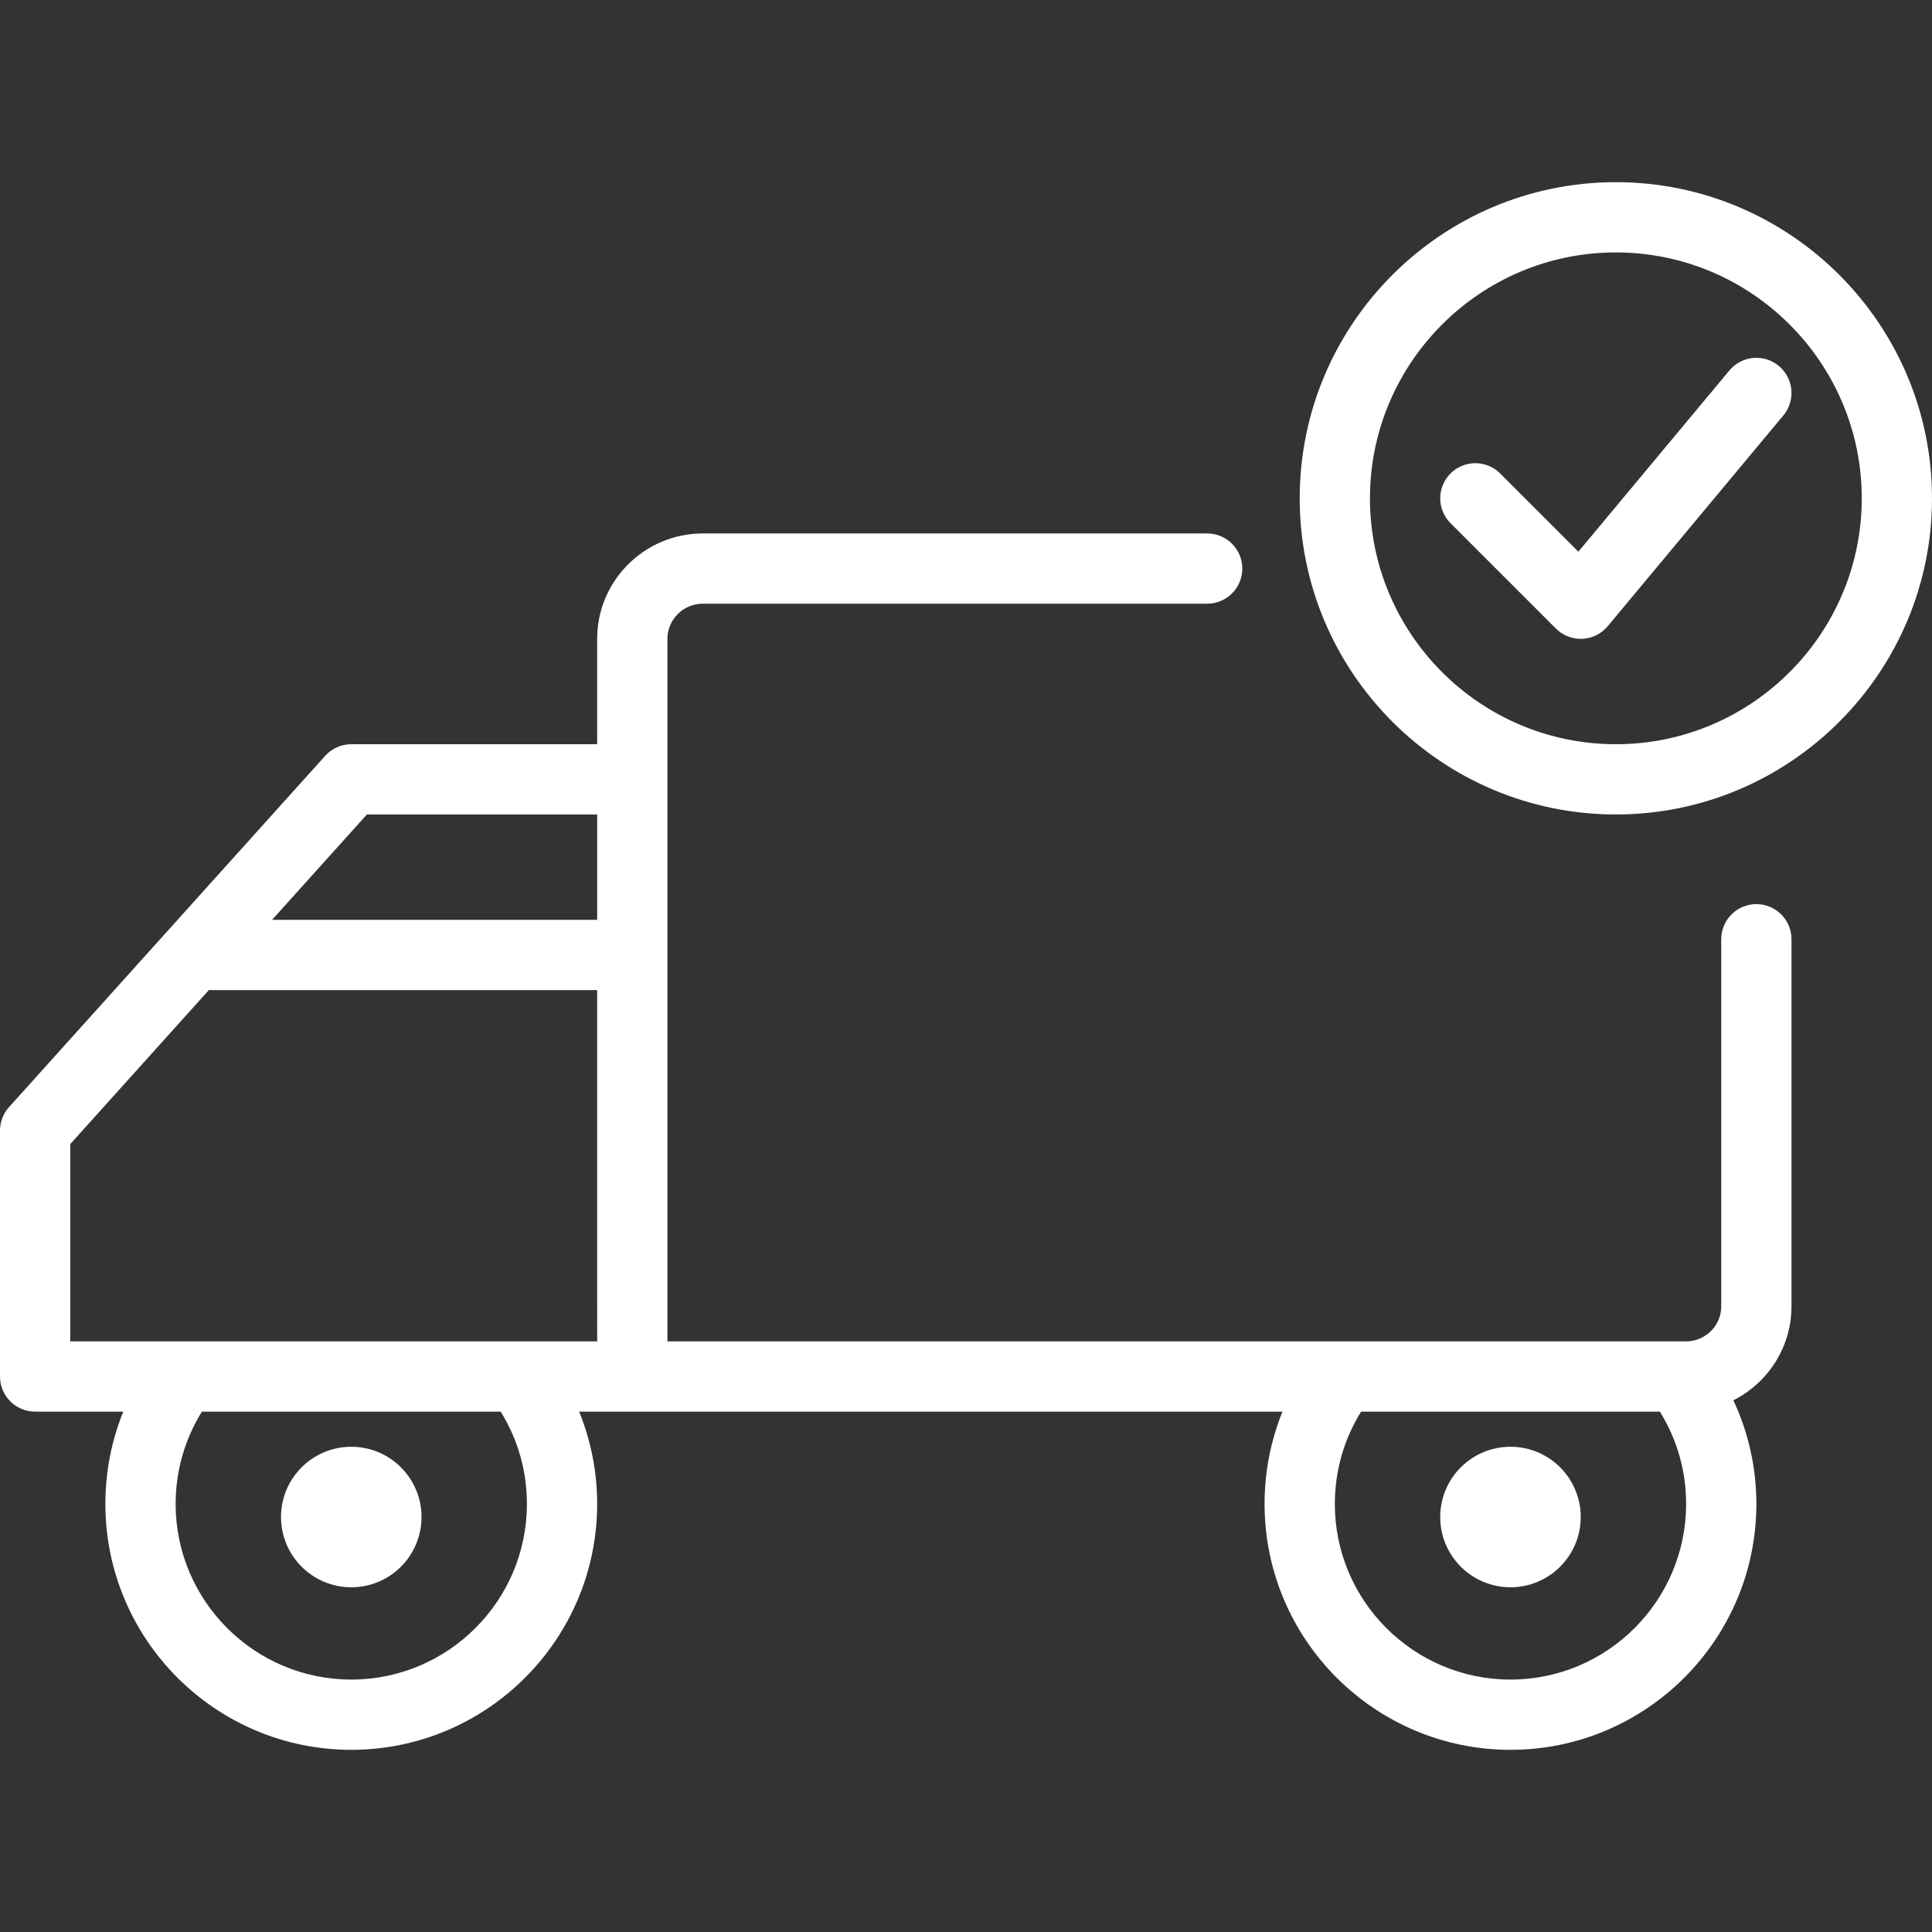 <?xml version="1.0" encoding="iso-8859-1"?>
<!-- Generator: Adobe Illustrator 19.0.0, SVG Export Plug-In . SVG Version: 6.00 Build 0)  -->
<svg version="1.1" id="Layer_1" xmlns="http://www.w3.org/2000/svg" xmlns:xlink="http://www.w3.org/1999/xlink" x="0px" y="0px"
	 viewBox="0 0 512 512" style="enable-background:new 0 0 512 512;" xml:space="preserve">
<rect x="0" y="0" width="512" height="512" fill="#333333" stroke="none"/>
<g>
	<g>
		<path d="M428.218,48.279c-46.198,0-83.782,37.584-83.782,83.782s37.584,83.782,83.782,83.782S512,178.259,512,132.061
			S474.416,48.279,428.218,48.279z M428.218,197.225c-35.932,0-65.164-29.232-65.164-65.164c0-35.932,29.232-65.164,65.164-65.164
			c35.932,0,65.164,29.232,65.164,65.164C493.382,167.993,464.15,197.225,428.218,197.225z" fill="#ffffff"/>
	</g>
</g>
<g>
	<g>
		<path d="M471.414,96.982c-3.95-3.289-9.818-2.757-13.111,1.193l-40.018,48.023l-20.72-20.718c-3.632-3.636-9.532-3.636-13.164,0
			c-3.636,3.634-3.636,9.529,0,13.164l27.927,27.927c1.75,1.75,4.118,2.727,6.582,2.727c0.141,0,0.282-0.002,0.423-0.009
			c2.611-0.118,5.055-1.332,6.73-3.341l46.545-55.855C475.898,106.143,475.364,100.275,471.414,96.982z" fill="#ffffff"/>
	</g>
</g>
<g>
	<g>
		<path d="M465.455,239.6c-5.141,0-9.309,4.168-9.309,9.309v97.261c0,5.134-4.184,9.309-9.327,9.309H176.873V206.534v-37.227
			c0-5.139,4.204-9.318,9.373-9.318h133.668c5.141,0,9.309-4.168,9.309-9.309s-4.168-9.309-9.309-9.309H186.245
			c-15.434,0-27.991,12.532-27.991,27.936v27.918H93.091c-2.639,0-5.154,1.12-6.92,3.082L2.389,293.398
			C0.852,295.107,0,297.325,0,299.625v65.164c0,5.141,4.168,9.309,9.309,9.309h23.357c-3.123,7.703-4.739,15.971-4.739,24.459
			c0,35.932,29.232,65.164,65.164,65.164c35.932,0,65.164-29.232,65.164-65.164c0-8.52-1.651-16.766-4.774-24.459h14.083h172.302
			c-3.123,7.703-4.739,15.971-4.739,24.459c0,35.932,29.232,65.164,65.164,65.164c35.932,0,65.164-29.232,65.164-65.164
			c0-9.643-2.112-18.934-6.094-27.464c9.121-4.603,15.404-14.032,15.404-24.922v-97.261
			C474.764,243.768,470.596,239.6,465.455,239.6z M93.091,445.102c-25.666,0-46.545-20.88-46.545-46.545
			c0-8.732,2.41-17.123,6.96-24.459h79.174c4.551,7.332,6.957,15.697,6.957,24.459C139.636,424.223,118.757,445.102,93.091,445.102z
			 M158.255,355.479H18.618v-52.282l36.77-40.856c0.157,0.008,0.307,0.047,0.466,0.047h102.4V355.479z M158.255,243.77H72.102
			l25.134-27.927h61.018V243.77z M400.291,445.102c-25.666,0-46.545-20.88-46.545-46.545c0-8.732,2.41-17.123,6.96-24.459h79.174
			c4.551,7.332,6.957,15.697,6.957,24.459C446.836,424.223,425.957,445.102,400.291,445.102z" fill="#ffffff"/>
	</g>
</g>
<g>
	<g>
		<circle cx="93.091" cy="402.025" r="18.618" fill="#ffffff"/>
	</g>
</g>
<g>
	<g>
		<circle cx="400.291" cy="402.025" r="18.618" fill="#ffffff"/>
	</g>
</g>
<g>
</g>
<g>
</g>
<g>
</g>
<g>
</g>
<g>
</g>
<g>
</g>
<g>
</g>
<g>
</g>
<g>
</g>
<g>
</g>
<g>
</g>
<g>
</g>
<g>
</g>
<g>
</g>
<g>
</g>
</svg>
